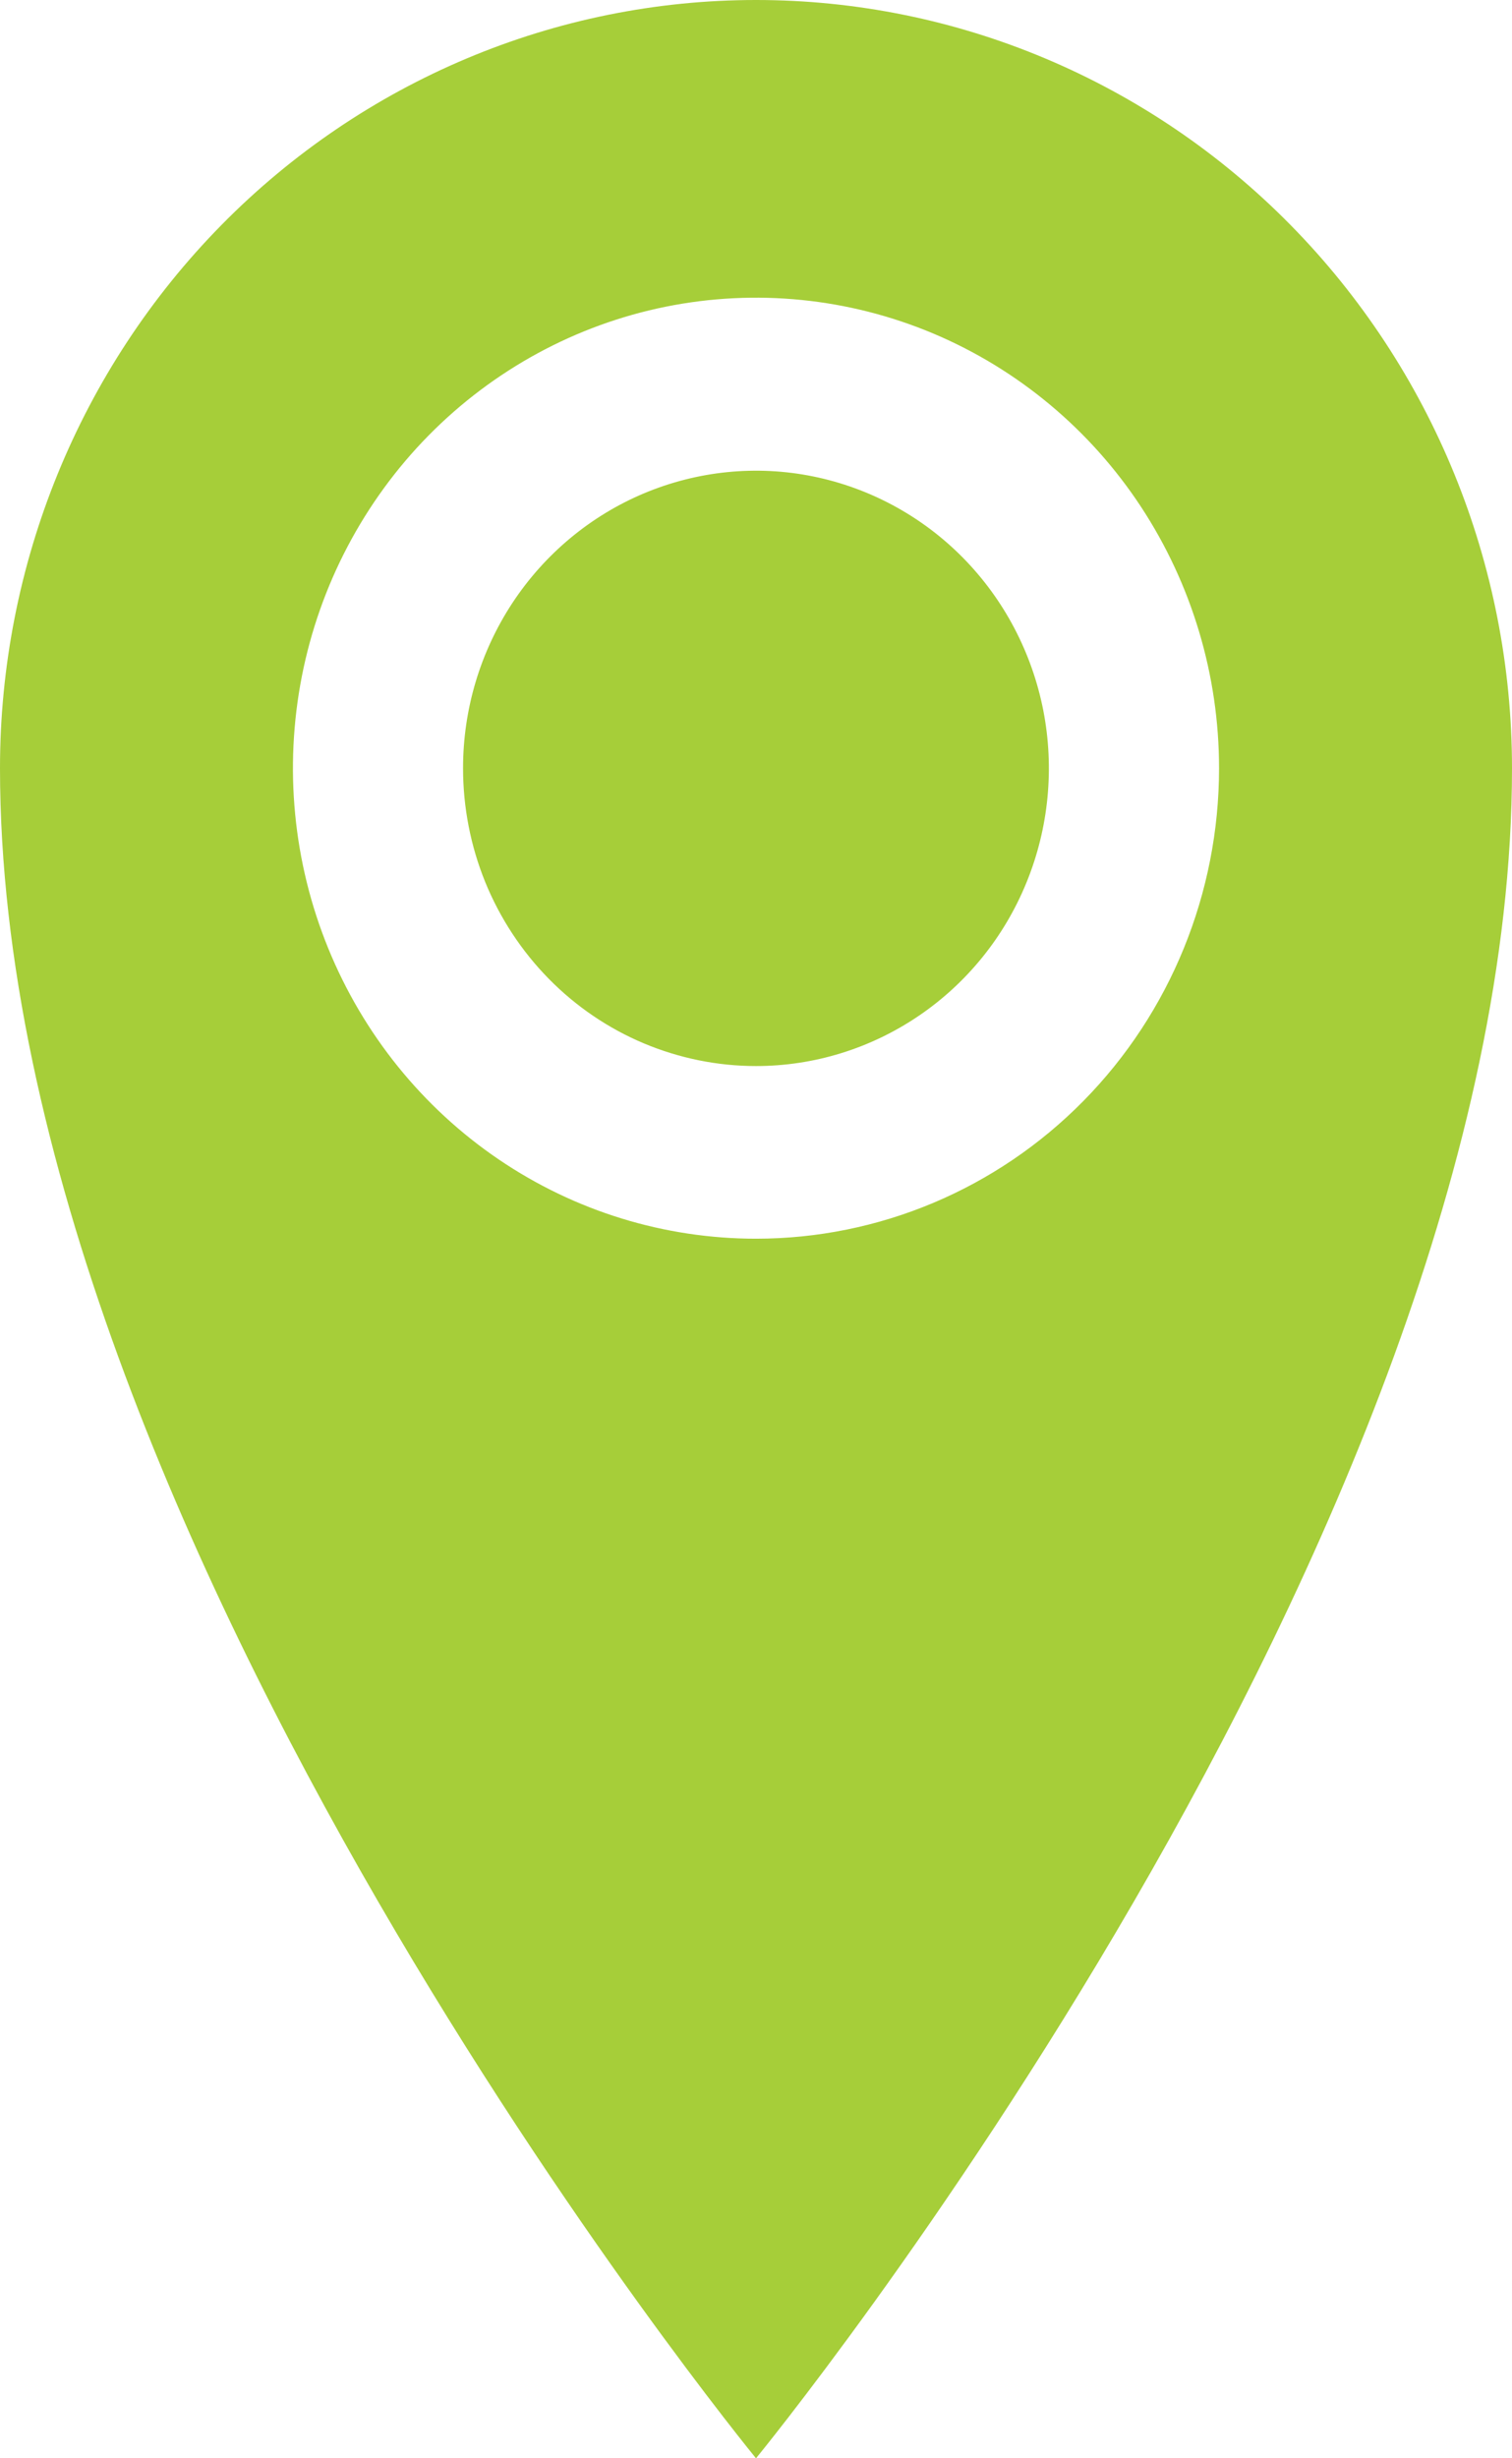 <svg width="16" height="26" viewBox="0 0 16 26" fill="none" xmlns="http://www.w3.org/2000/svg">
<path d="M8 0C5.878 0 3.843 0.856 2.343 2.38C0.843 3.904 0 5.97 0 8.125C0 16.25 8 26 8 26C8 26 16 16.25 16 8.125C16 5.97 15.157 3.904 13.657 2.38C12.157 0.856 10.122 0 8 0ZM8 13.101C7.031 13.101 6.084 12.81 5.278 12.263C4.472 11.716 3.844 10.939 3.473 10.029C3.102 9.12 3.005 8.12 3.194 7.154C3.383 6.189 3.85 5.302 4.535 4.606C5.221 3.91 6.094 3.436 7.044 3.244C7.995 3.052 8.98 3.151 9.875 3.527C10.77 3.904 11.536 4.542 12.074 5.36C12.612 6.179 12.9 7.141 12.9 8.125C12.9 9.445 12.384 10.711 11.465 11.644C10.546 12.577 9.3 13.101 8 13.101ZM4.9 8.125C4.9 7.502 5.082 6.894 5.423 6.376C5.764 5.859 6.248 5.456 6.814 5.218C7.381 4.98 8.004 4.917 8.605 5.039C9.206 5.161 9.759 5.461 10.192 5.901C10.625 6.341 10.92 6.902 11.04 7.513C11.159 8.123 11.098 8.756 10.863 9.332C10.629 9.907 10.232 10.398 9.722 10.744C9.212 11.09 8.613 11.275 8 11.275C7.593 11.275 7.19 11.193 6.813 11.035C6.437 10.877 6.095 10.645 5.807 10.352C5.52 10.06 5.291 9.712 5.135 9.33C4.98 8.948 4.9 8.539 4.9 8.125Z" fill="#A6CE39"/>
</svg>

